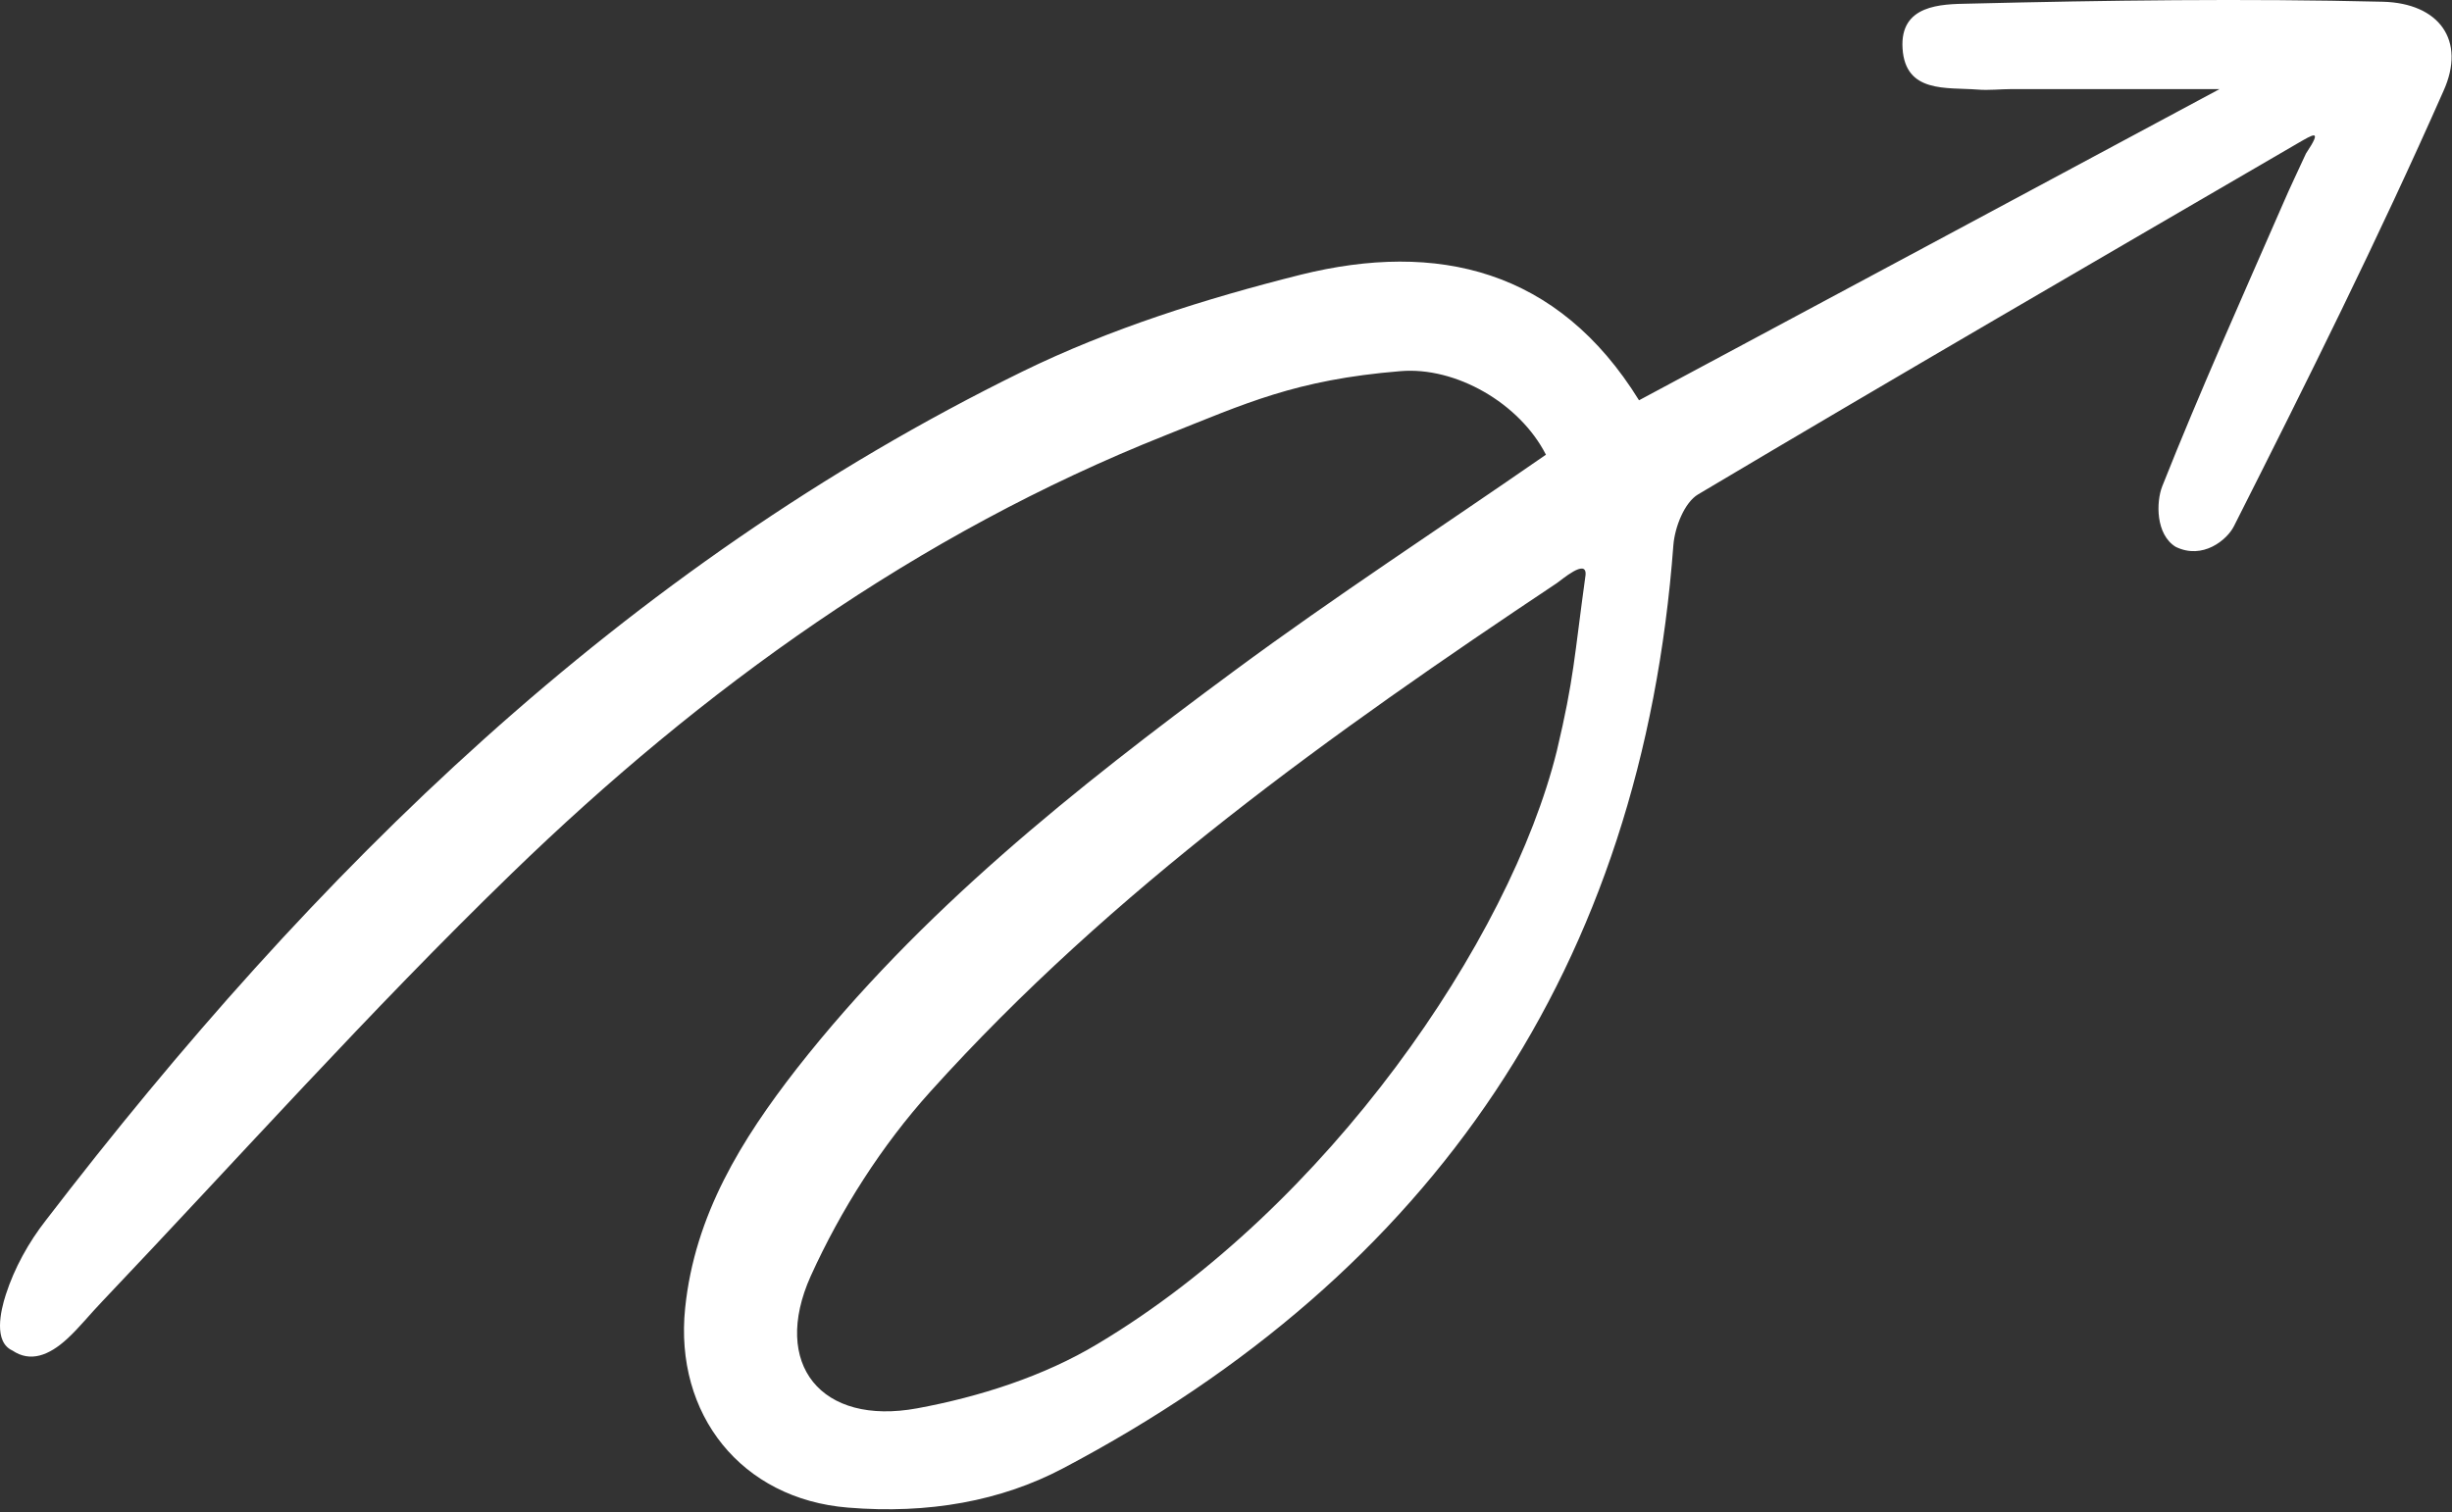 <?xml version="1.0" encoding="utf-8"?>
<svg xmlns="http://www.w3.org/2000/svg" fill="none" height="100%" overflow="visible" preserveAspectRatio="none" style="display: block;" viewBox="0 0 214 132" width="100%">
<rect x="0" y="0" width="214" height="132" fill="#333333" stroke="none"/>
<g id="Group">
<path d="M200.505 12.527C183.047 22.694 165.589 32.819 148.214 43.152C147.005 43.861 146.172 46.027 146.047 47.569C143.297 84.361 125.089 111.152 92.755 128.194C87.38 131.027 81.047 132.194 74.005 131.611C64.714 130.861 58.839 123.486 59.797 114.194C60.63 106.069 64.714 99.486 69.547 93.277C80.297 79.569 93.839 68.819 107.714 58.569C116.505 52.069 125.672 46.111 134.922 39.694C132.63 35.194 127.047 31.986 122.214 32.402C113.047 33.152 108.672 35.236 101.755 37.986C80.047 46.611 61.297 60.111 44.672 76.236C32.297 88.236 20.797 101.111 8.922 113.611C7.88 114.694 6.922 115.902 5.88 116.861C4.255 118.361 2.63 118.944 1.089 117.902C-0.578 117.152 0.047 114.444 0.505 113.027C1.255 110.694 2.505 108.444 4.005 106.527C27.38 76.069 54.297 49.569 89.214 32.444C96.88 28.694 105.214 26.069 113.505 23.986C125.422 21.027 135.964 23.486 143.047 34.944C160.005 25.861 176.714 16.902 193.714 7.777C187.464 7.777 181.547 7.777 175.589 7.777C174.589 7.777 173.589 7.902 172.589 7.819C169.88 7.611 166.297 8.152 166.047 4.236C165.797 0.402 169.422 0.361 171.797 0.319C183.839 0.027 195.922 -0.139 207.964 0.152C212.88 0.277 215.255 3.527 213.255 7.944C207.589 20.777 201.297 33.402 194.964 45.944C194.38 47.111 192.255 48.902 189.88 47.736C188.13 46.652 188.172 43.819 188.714 42.444C192.005 34.152 195.672 25.986 199.255 17.777C199.88 16.319 200.589 14.861 201.255 13.402C202.755 11.152 201.88 11.736 200.505 12.527ZM138.38 50.194C138.505 48.694 136.255 50.652 135.88 50.902C116.255 63.986 97.089 77.652 81.214 95.277C76.964 99.986 73.38 105.611 70.755 111.402C67.297 119.111 71.672 124.486 80.047 122.944C85.464 121.944 91.089 120.152 95.797 117.319C115.839 105.361 131.797 82.069 135.88 65.527C137.38 59.194 137.38 57.444 138.38 50.194Z" fill="white" id="Vector"/>
</g>
</svg>
